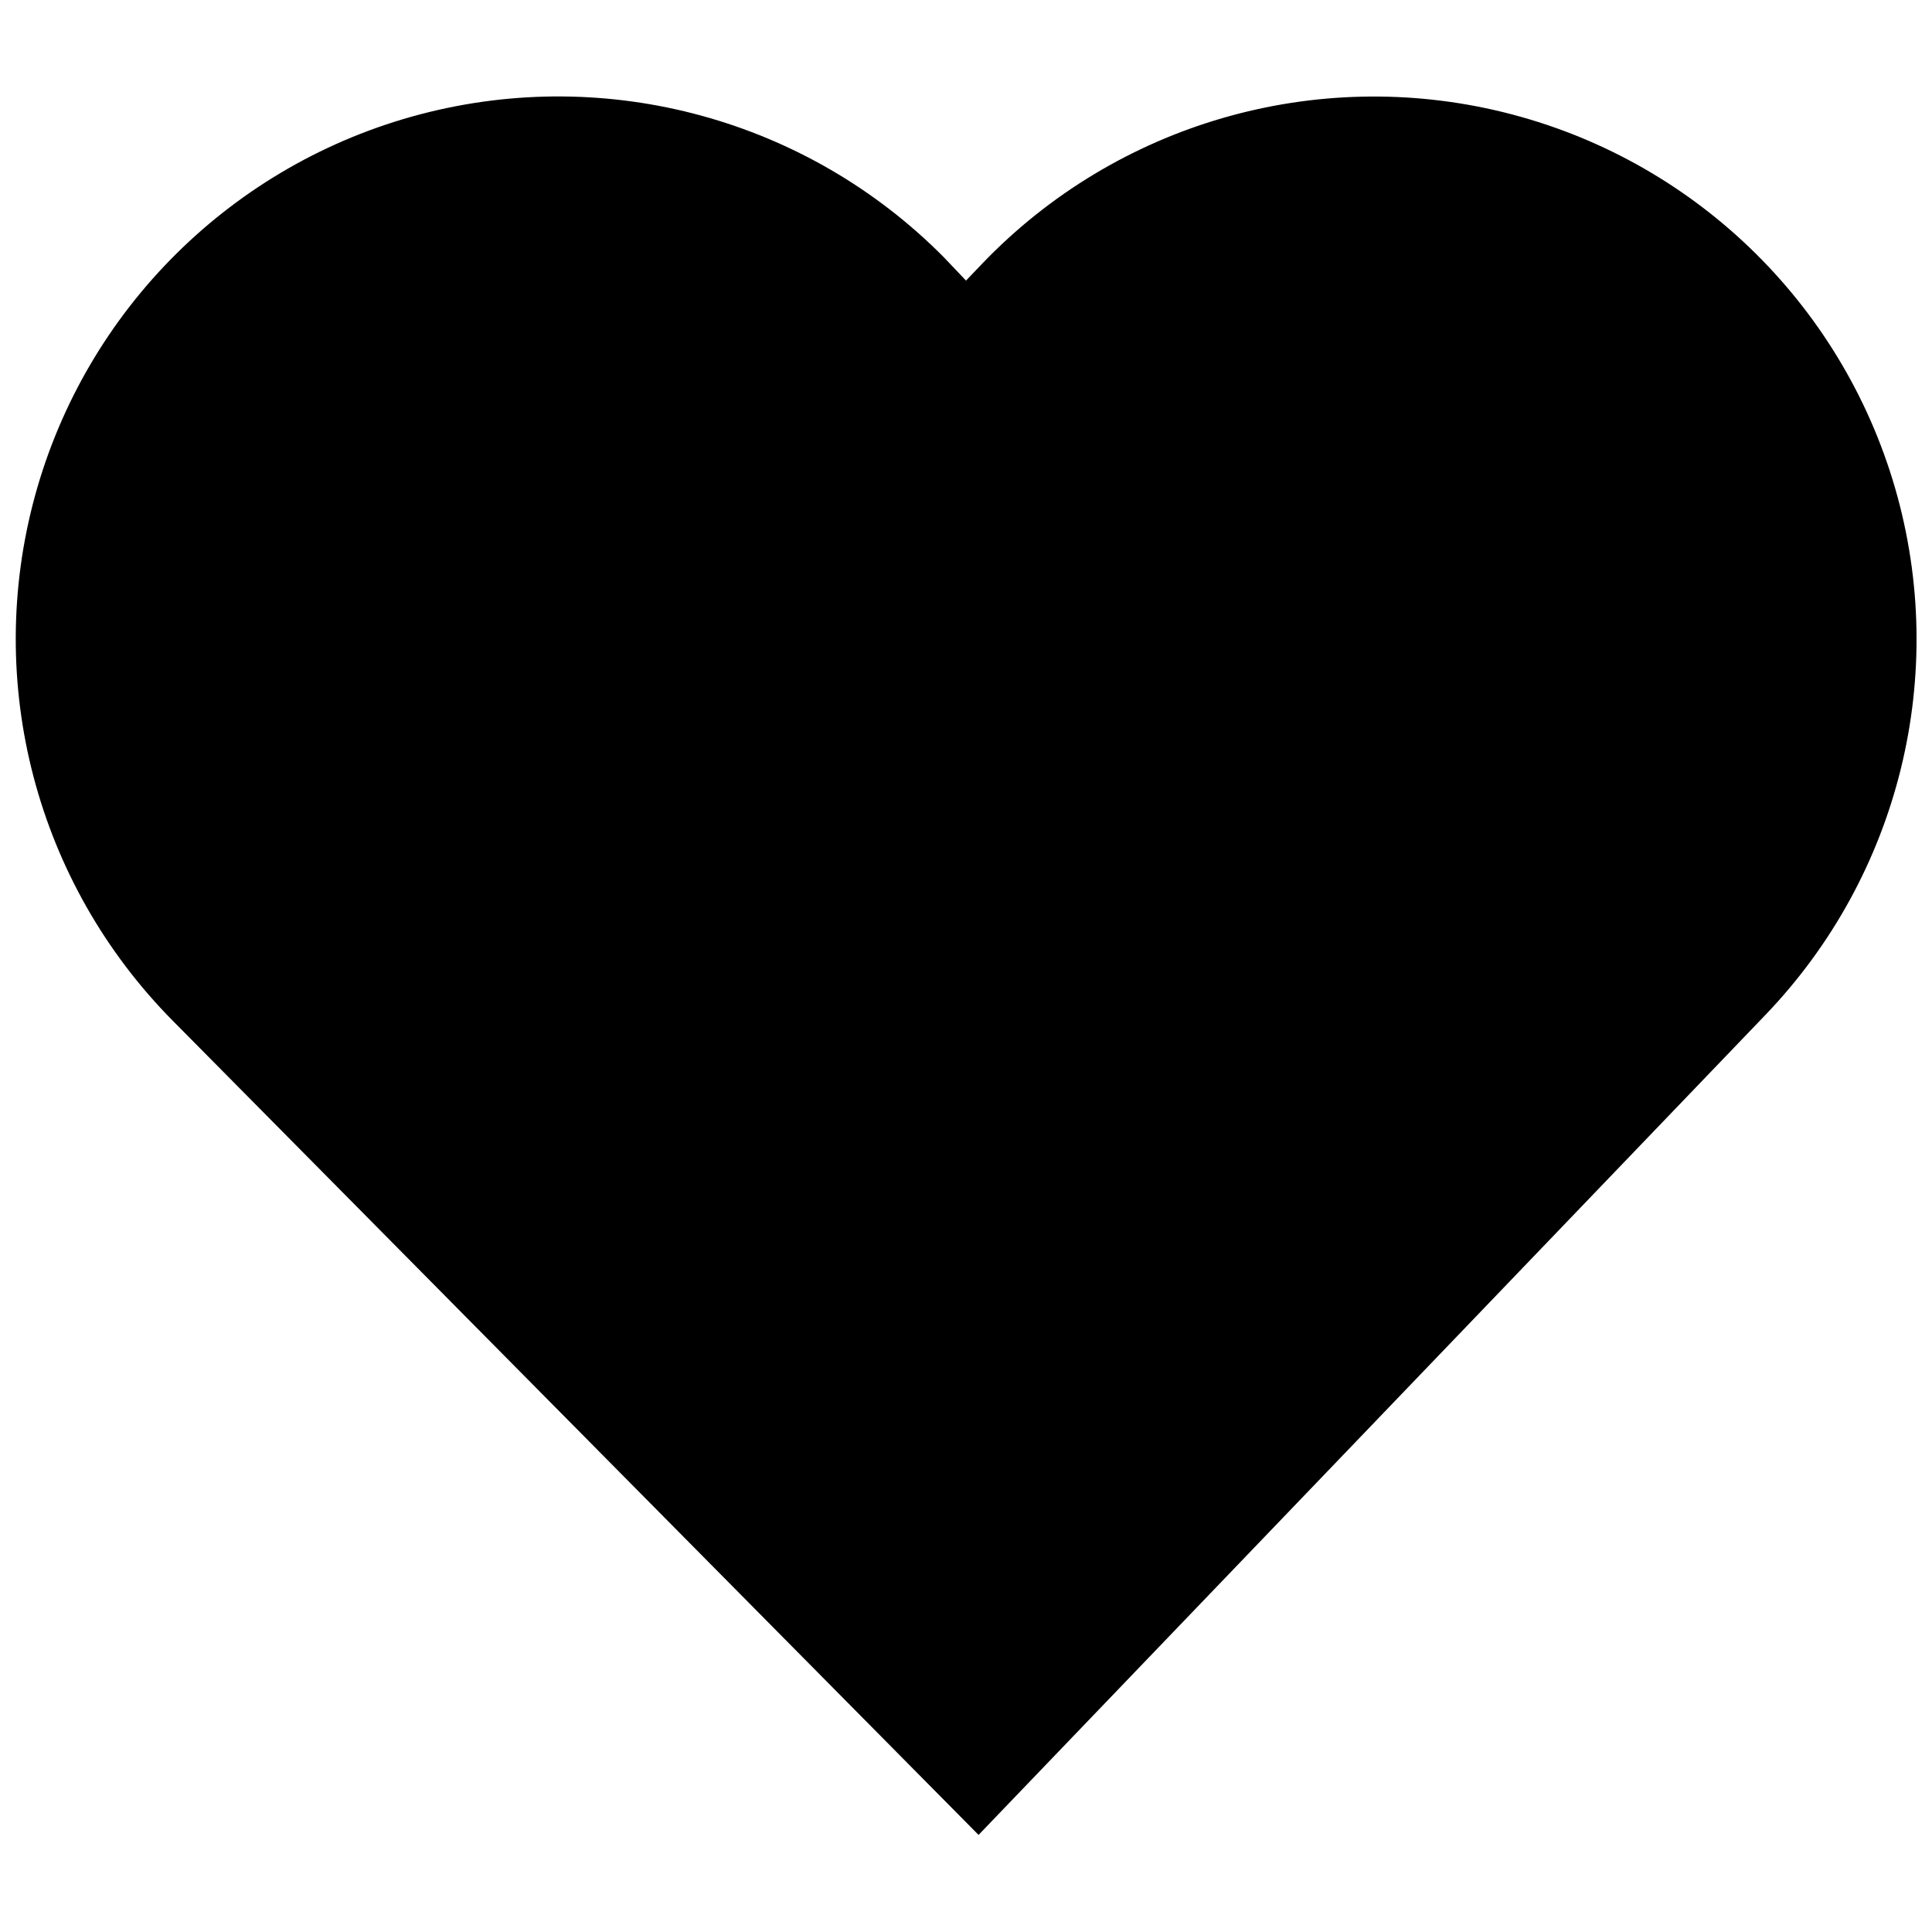 <?xml version="1.0" encoding="UTF-8"?>
<!-- The Best Svg Icon site in the world: iconSvg.co, Visit us! https://iconsvg.co -->
<svg width="800px" height="800px" version="1.1" viewBox="144 144 512 512" xmlns="http://www.w3.org/2000/svg">
 <defs>
  <clipPath id="a">
   <path d="m148.09 169h503.81v462h-503.81z"/>
  </clipPath>
 </defs>
 <g clip-path="url(#a)">
  <path d="m403.33 630.27-213.57-215.79c-36.133-36.512-50.039-89.523-36.488-139.07 13.555-49.547 52.512-88.102 102.2-101.14 49.684-13.035 102.55 1.426 138.68 37.934l5.852 6.156 4.34-4.539h-0.004c35.574-37.07 88.223-52.344 138.11-40.074 49.891 12.273 89.445 50.23 103.76 99.574 14.312 49.34 1.219 102.57-34.355 139.64z"/>
 </g>
</svg>